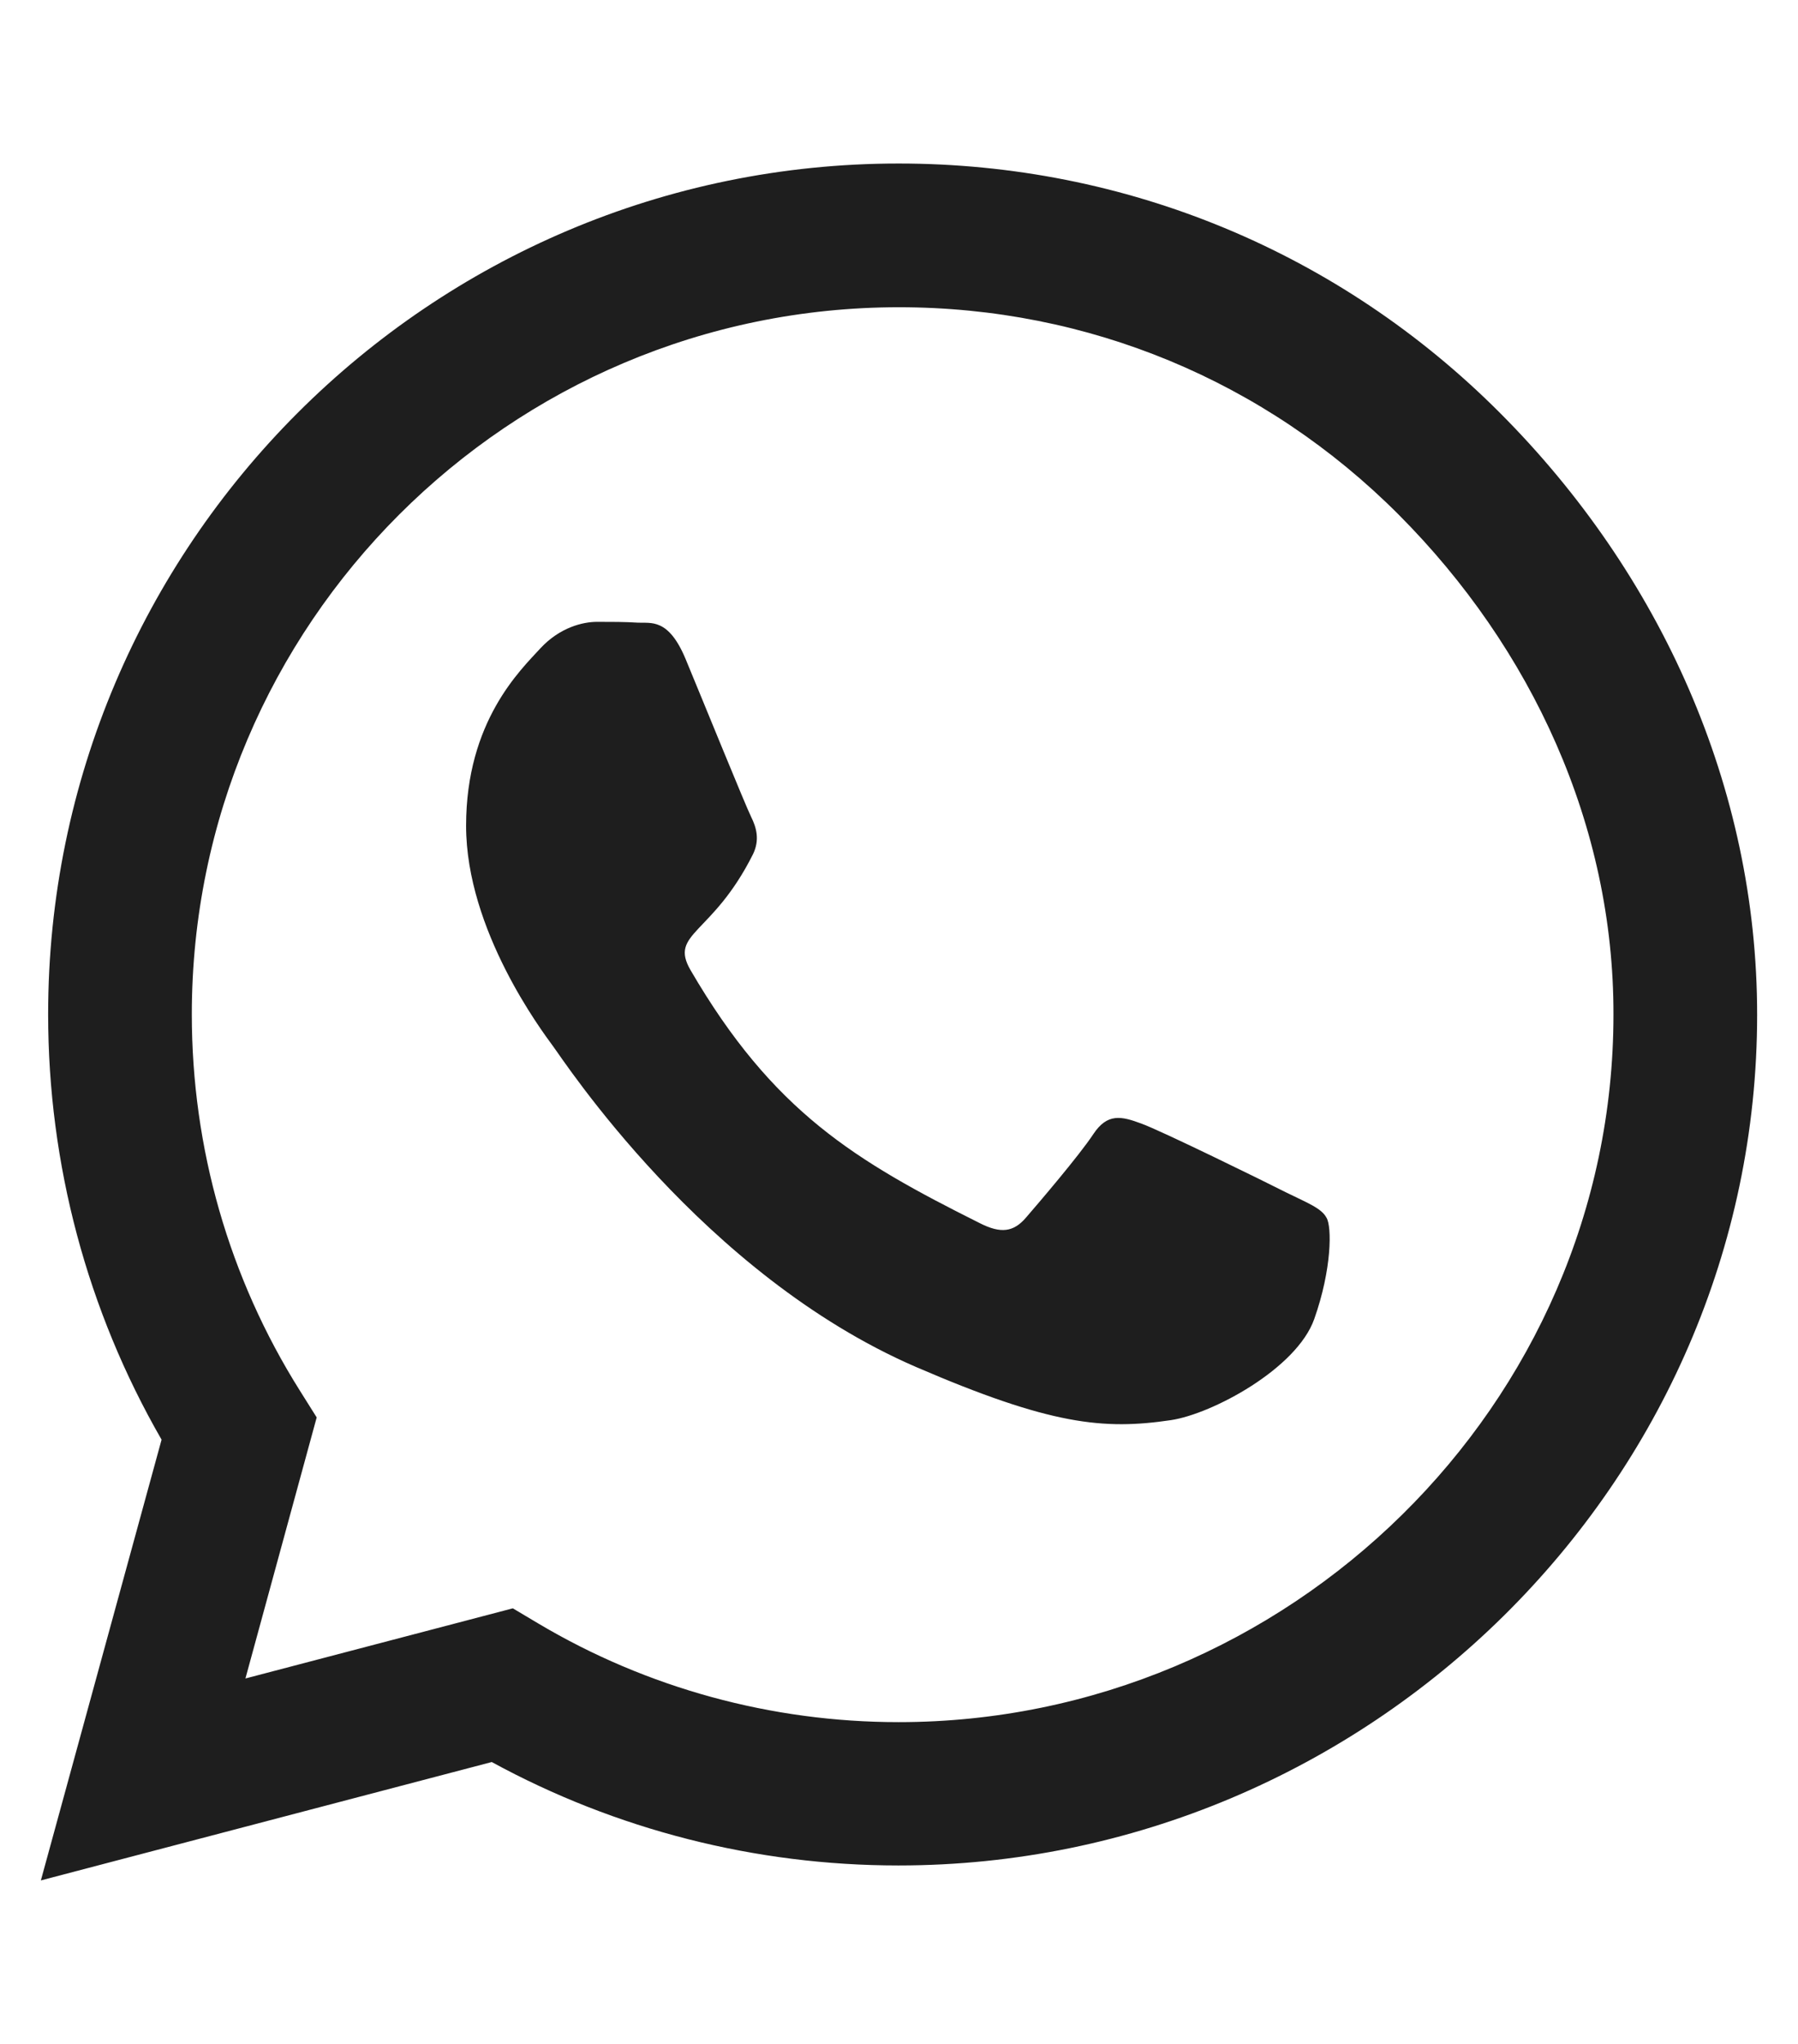 <svg xmlns="http://www.w3.org/2000/svg" fill="none" viewBox="0 0 22 25" height="25" width="22">
<g clip-path="url(#clip0_145_3404)">
<path fill="#1E1E1E" d="M18.355 5.052C16.391 3.083 13.775 2 10.995 2C5.258 2 0.589 6.669 0.589 12.406C0.589 14.239 1.067 16.03 1.977 17.609L0.5 23L6.017 21.552C7.536 22.381 9.247 22.817 10.991 22.817H10.995C16.728 22.817 21.5 18.148 21.5 12.411C21.5 9.631 20.319 7.02 18.355 5.052ZM10.995 21.064C9.439 21.064 7.916 20.647 6.589 19.859L6.275 19.672L3.003 20.53L3.875 17.337L3.669 17.009C2.802 15.631 2.347 14.042 2.347 12.406C2.347 7.639 6.228 3.758 11 3.758C13.311 3.758 15.481 4.658 17.113 6.294C18.744 7.93 19.747 10.1 19.742 12.411C19.742 17.183 15.762 21.064 10.995 21.064ZM15.739 14.586C15.481 14.455 14.202 13.827 13.963 13.742C13.723 13.653 13.55 13.611 13.377 13.873C13.203 14.136 12.706 14.717 12.552 14.895C12.402 15.069 12.247 15.092 11.989 14.961C10.461 14.197 9.458 13.597 8.45 11.867C8.183 11.408 8.717 11.441 9.214 10.447C9.298 10.273 9.256 10.123 9.191 9.992C9.125 9.861 8.605 8.581 8.389 8.061C8.178 7.555 7.963 7.625 7.803 7.616C7.653 7.606 7.48 7.606 7.306 7.606C7.133 7.606 6.852 7.672 6.612 7.93C6.373 8.192 5.703 8.82 5.703 10.1C5.703 11.38 6.636 12.617 6.763 12.791C6.894 12.964 8.595 15.589 11.206 16.719C12.856 17.431 13.503 17.492 14.328 17.37C14.83 17.295 15.866 16.742 16.081 16.133C16.297 15.523 16.297 15.003 16.231 14.895C16.17 14.778 15.997 14.713 15.739 14.586Z"></path>
</g>
<defs>
<clipPath id="clip0_145_3404">
<rect transform="translate(0.5 0.5)" fill="white" height="24" width="21"></rect>
</clipPath>
</defs>
</svg>
